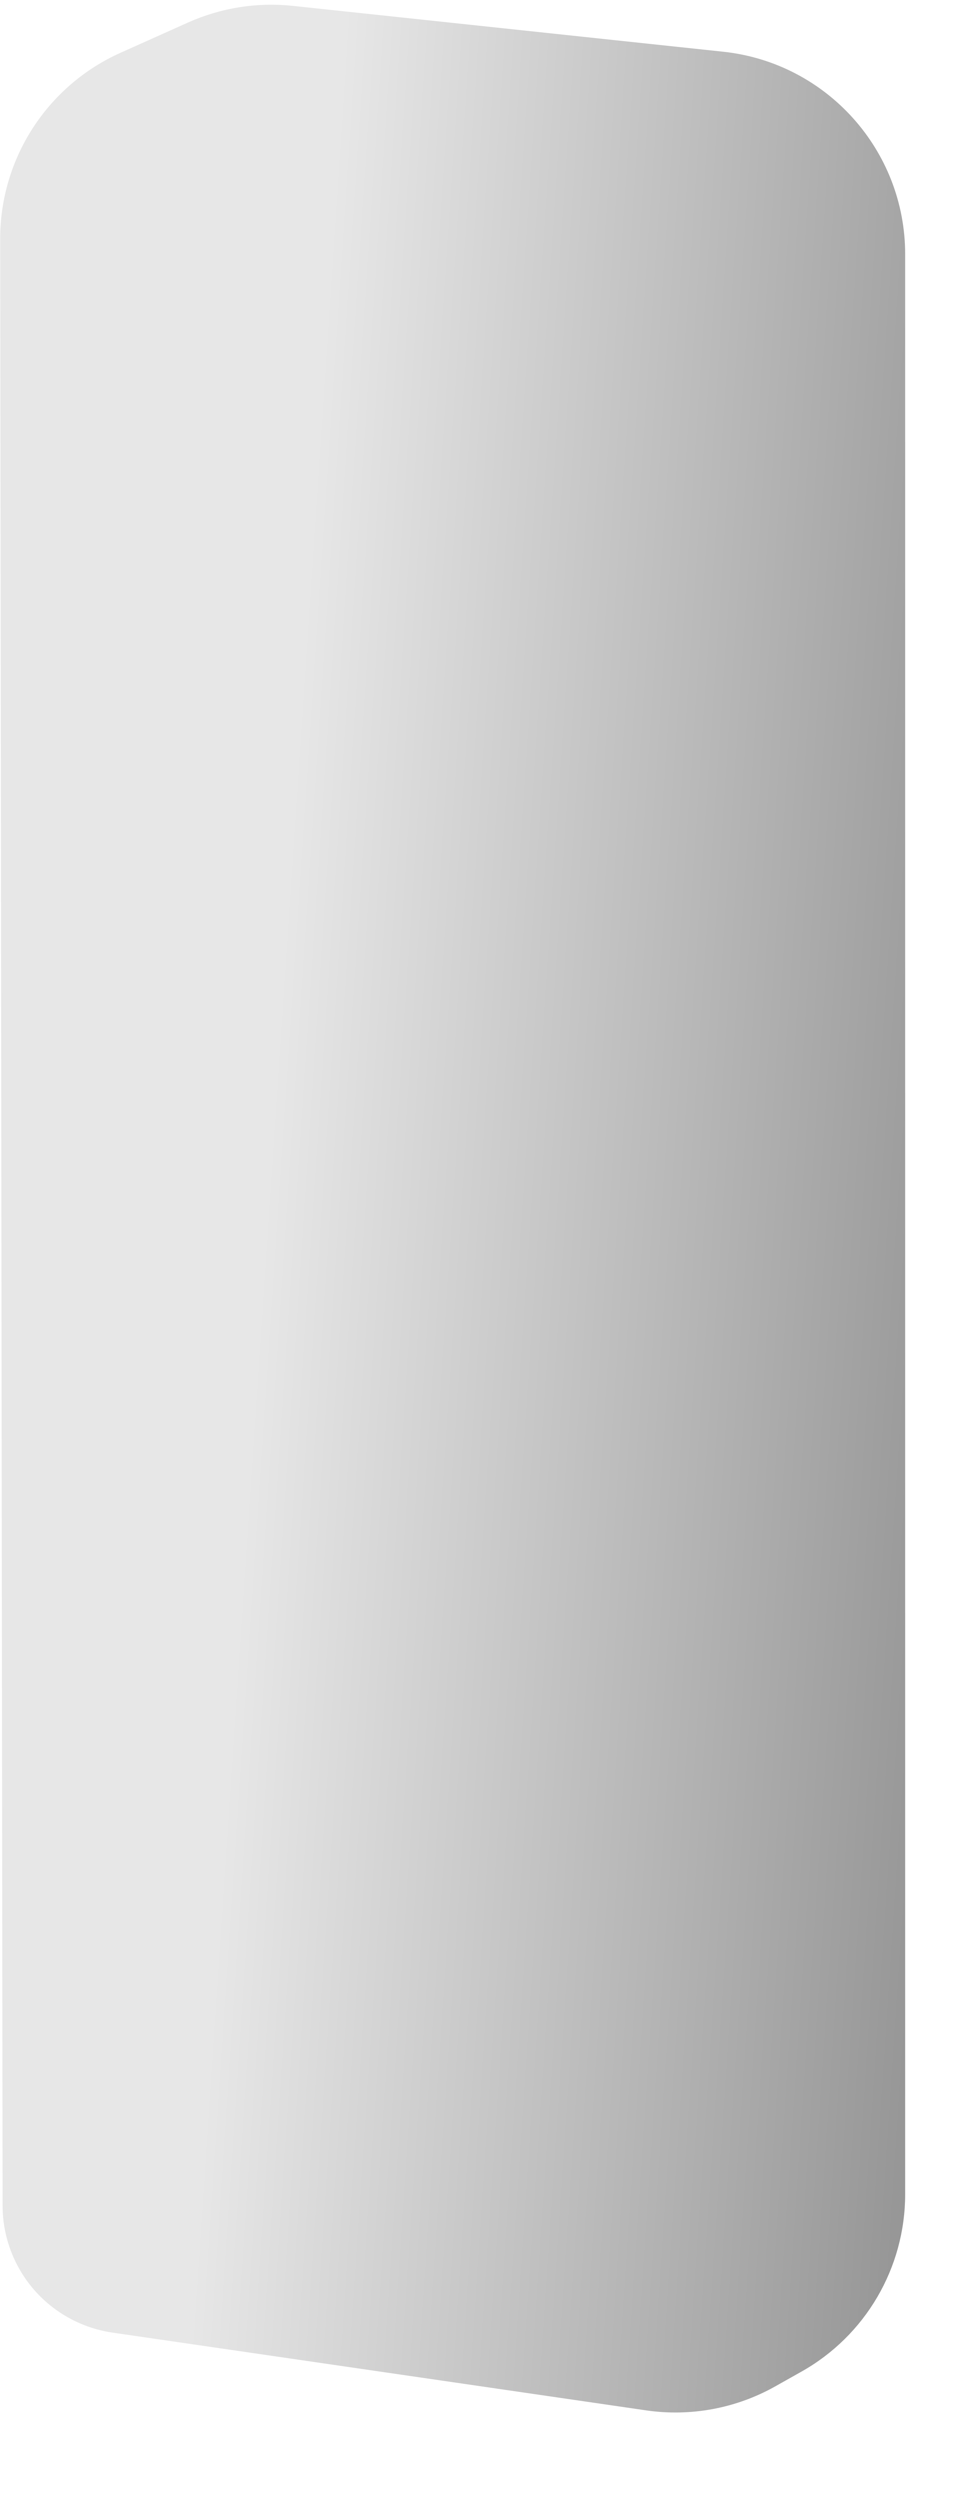 <?xml version="1.0" encoding="utf-8"?>
<svg xmlns="http://www.w3.org/2000/svg" fill="none" height="100%" overflow="visible" preserveAspectRatio="none" style="display: block;" viewBox="0 0 10 26" width="100%">
<path d="M6.724 25.068L1.169 24.259C0.762 24.199 0.404 23.955 0.201 23.597C0.087 23.396 0.027 23.17 0.027 22.94L0.002 2.484C0.001 1.649 0.491 0.891 1.254 0.549L1.957 0.234C2.299 0.081 2.675 0.021 3.047 0.061L7.526 0.538C8.602 0.653 9.419 1.562 9.419 2.644V22.82C9.419 23.586 9.005 24.293 8.336 24.667L8.064 24.82C7.657 25.048 7.186 25.135 6.724 25.068Z" fill="url(#paint0_linear_0_3957)" id="Vector 1070"/>
<defs>
<linearGradient gradientUnits="userSpaceOnUse" id="paint0_linear_0_3957" x1="1.52082e-08" x2="9.895" y1="13.696" y2="14.359">
<stop offset="0.27" stop-color="#E7E7E7"/>
<stop offset="1" stop-color="#979797"/>
</linearGradient>
</defs>
</svg>